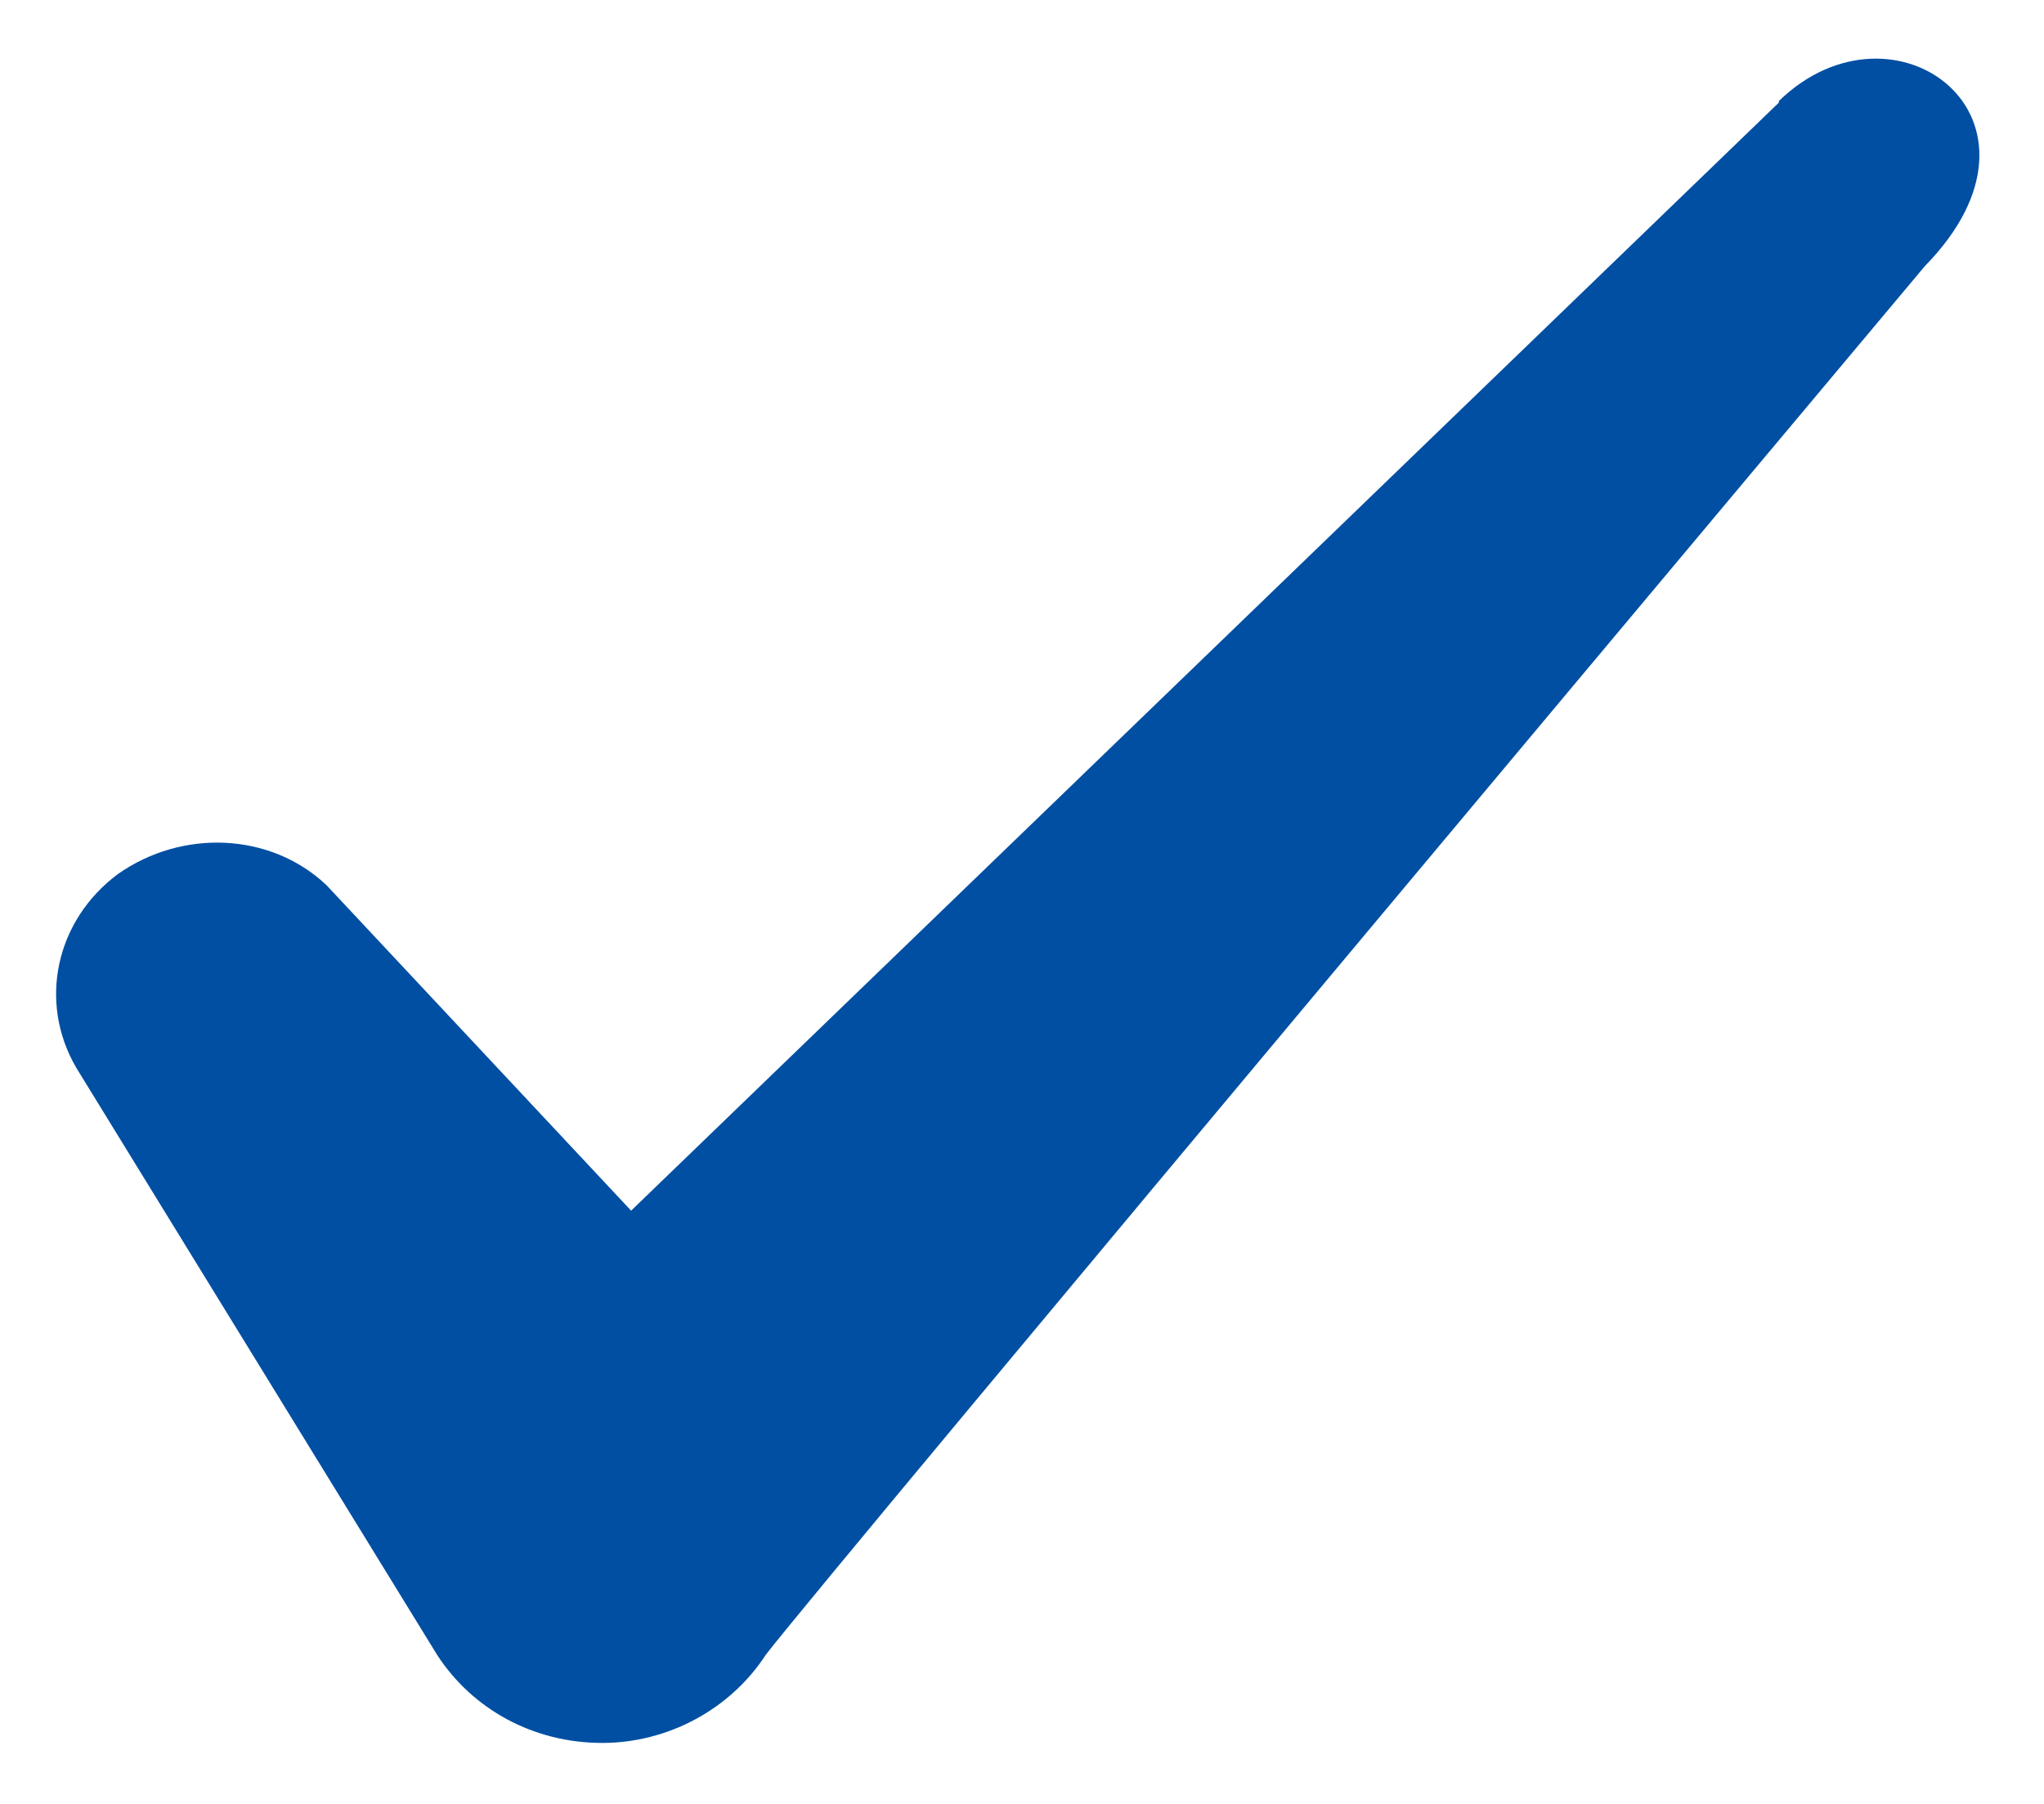 <svg width="17" height="15" viewBox="0 0 17 15" fill="none" xmlns="http://www.w3.org/2000/svg">
<path fill-rule="evenodd" clip-rule="evenodd" d="M14.795 0.853L5.249 10.067L2.715 7.36C2.249 6.92 1.515 6.893 0.982 7.267C0.462 7.653 0.315 8.333 0.635 8.88L3.635 13.76C3.929 14.213 4.435 14.493 5.009 14.493C5.555 14.493 6.075 14.213 6.369 13.76C6.849 13.133 16.009 2.213 16.009 2.213C17.209 0.987 15.755 -0.093 14.795 0.84V0.853Z" fill="#004FA3"/>
</svg>
